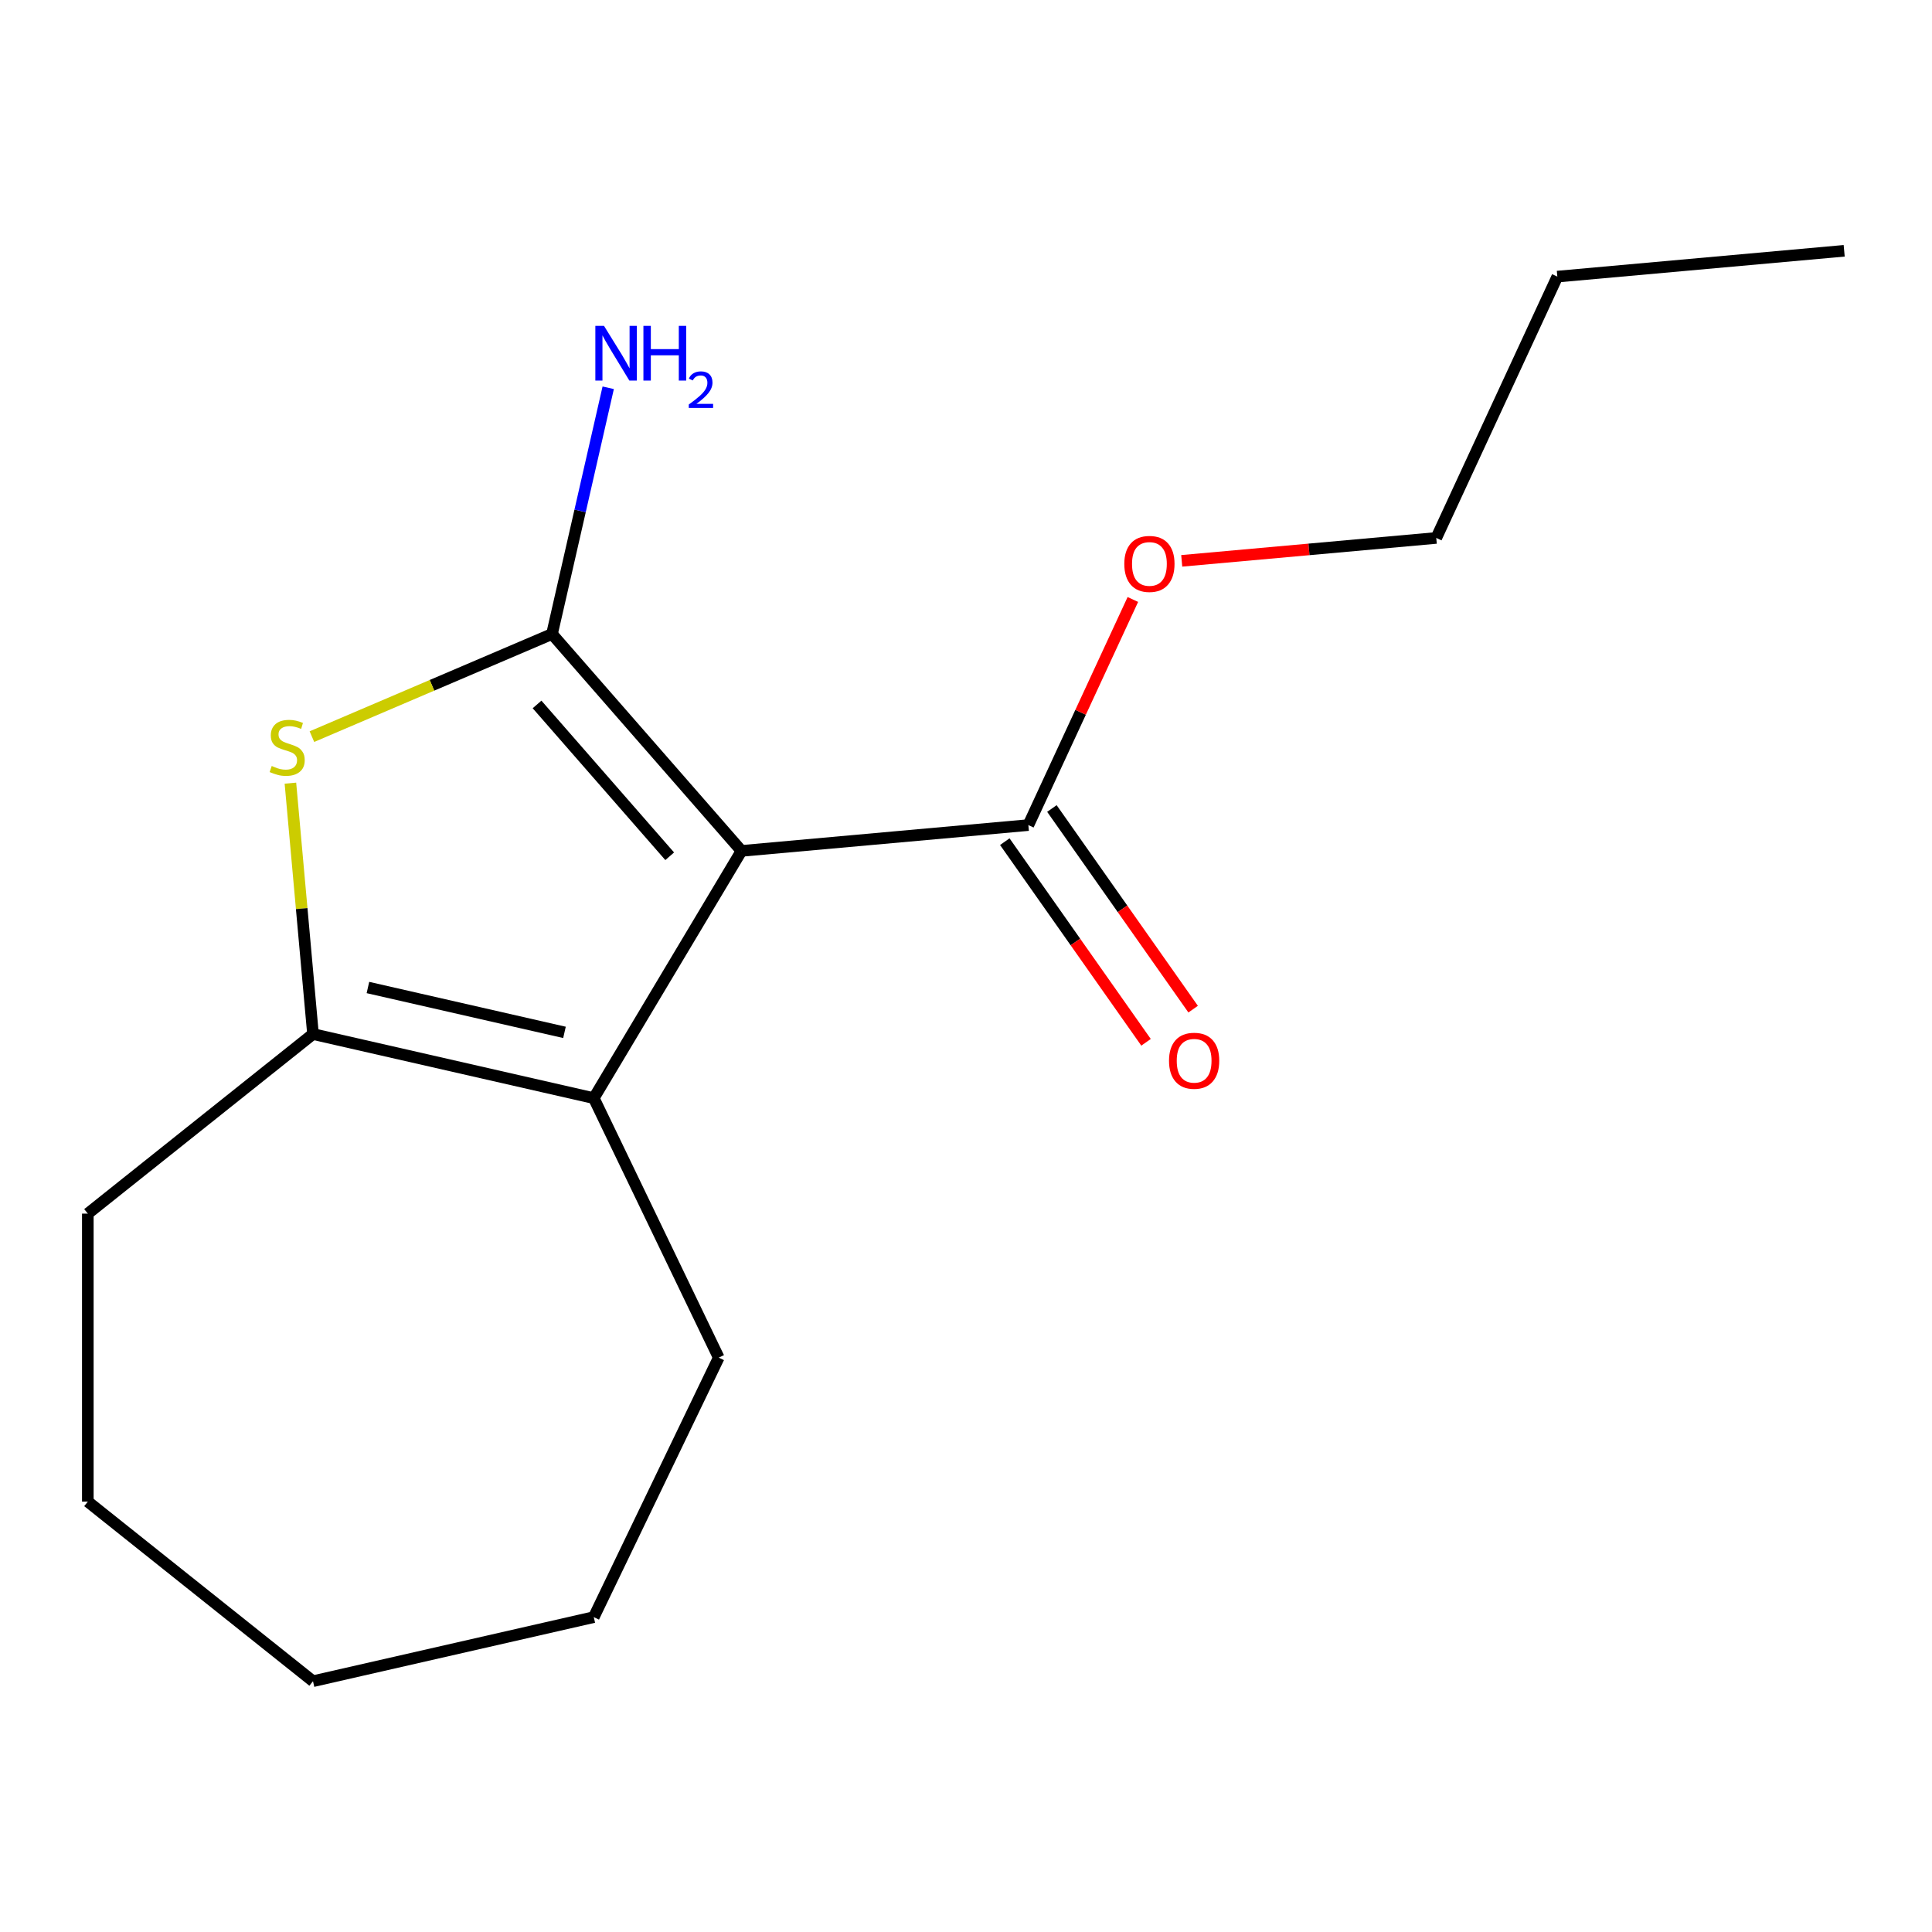 <?xml version='1.0' encoding='iso-8859-1'?>
<svg version='1.1' baseProfile='full'
              xmlns='http://www.w3.org/2000/svg'
                      xmlns:rdkit='http://www.rdkit.org/xml'
                      xmlns:xlink='http://www.w3.org/1999/xlink'
                  xml:space='preserve'
width='1000px' height='1000px' viewBox='0 0 1000 1000'>
<!-- END OF HEADER -->
<rect style='opacity:1.0;fill:#FFFFFF;stroke:none' width='1000' height='1000' x='0' y='0'> </rect>
<path class='bond-0' d='M 383.799,440.425 L 285.718,328.162' style='fill:none;fill-rule:evenodd;stroke:#000000;stroke-width:6px;stroke-linecap:butt;stroke-linejoin:miter;stroke-opacity:1' />
<path class='bond-0' d='M 346.635,443.202 L 277.978,364.618' style='fill:none;fill-rule:evenodd;stroke:#000000;stroke-width:6px;stroke-linecap:butt;stroke-linejoin:miter;stroke-opacity:1' />
<path class='bond-2' d='M 383.799,440.425 L 307.34,568.397' style='fill:none;fill-rule:evenodd;stroke:#000000;stroke-width:6px;stroke-linecap:butt;stroke-linejoin:miter;stroke-opacity:1' />
<path class='bond-4' d='M 383.799,440.425 L 532.272,427.062' style='fill:none;fill-rule:evenodd;stroke:#000000;stroke-width:6px;stroke-linecap:butt;stroke-linejoin:miter;stroke-opacity:1' />
<path class='bond-1' d='M 285.718,328.162 L 223.583,354.72' style='fill:none;fill-rule:evenodd;stroke:#000000;stroke-width:6px;stroke-linecap:butt;stroke-linejoin:miter;stroke-opacity:1' />
<path class='bond-1' d='M 223.583,354.72 L 161.448,381.278' style='fill:none;fill-rule:evenodd;stroke:#CCCC00;stroke-width:6px;stroke-linecap:butt;stroke-linejoin:miter;stroke-opacity:1' />
<path class='bond-5' d='M 285.718,328.162 L 300.263,264.438' style='fill:none;fill-rule:evenodd;stroke:#000000;stroke-width:6px;stroke-linecap:butt;stroke-linejoin:miter;stroke-opacity:1' />
<path class='bond-5' d='M 300.263,264.438 L 314.808,200.714' style='fill:none;fill-rule:evenodd;stroke:#0000FF;stroke-width:6px;stroke-linecap:butt;stroke-linejoin:miter;stroke-opacity:1' />
<path class='bond-16' d='M 150.316,405.359 L 156.16,470.292' style='fill:none;fill-rule:evenodd;stroke:#CCCC00;stroke-width:6px;stroke-linecap:butt;stroke-linejoin:miter;stroke-opacity:1' />
<path class='bond-16' d='M 156.16,470.292 L 162.004,535.225' style='fill:none;fill-rule:evenodd;stroke:#000000;stroke-width:6px;stroke-linecap:butt;stroke-linejoin:miter;stroke-opacity:1' />
<path class='bond-3' d='M 307.34,568.397 L 162.004,535.225' style='fill:none;fill-rule:evenodd;stroke:#000000;stroke-width:6px;stroke-linecap:butt;stroke-linejoin:miter;stroke-opacity:1' />
<path class='bond-3' d='M 292.174,534.354 L 190.439,511.133' style='fill:none;fill-rule:evenodd;stroke:#000000;stroke-width:6px;stroke-linecap:butt;stroke-linejoin:miter;stroke-opacity:1' />
<path class='bond-8' d='M 307.34,568.397 L 372.02,702.707' style='fill:none;fill-rule:evenodd;stroke:#000000;stroke-width:6px;stroke-linecap:butt;stroke-linejoin:miter;stroke-opacity:1' />
<path class='bond-9' d='M 162.004,535.225 L 45.455,628.17' style='fill:none;fill-rule:evenodd;stroke:#000000;stroke-width:6px;stroke-linecap:butt;stroke-linejoin:miter;stroke-opacity:1' />
<path class='bond-6' d='M 520.082,435.643 L 556.635,487.57' style='fill:none;fill-rule:evenodd;stroke:#000000;stroke-width:6px;stroke-linecap:butt;stroke-linejoin:miter;stroke-opacity:1' />
<path class='bond-6' d='M 556.635,487.57 L 593.187,539.496' style='fill:none;fill-rule:evenodd;stroke:#FF0000;stroke-width:6px;stroke-linecap:butt;stroke-linejoin:miter;stroke-opacity:1' />
<path class='bond-6' d='M 544.462,418.481 L 581.015,470.408' style='fill:none;fill-rule:evenodd;stroke:#000000;stroke-width:6px;stroke-linecap:butt;stroke-linejoin:miter;stroke-opacity:1' />
<path class='bond-6' d='M 581.015,470.408 L 617.567,522.334' style='fill:none;fill-rule:evenodd;stroke:#FF0000;stroke-width:6px;stroke-linecap:butt;stroke-linejoin:miter;stroke-opacity:1' />
<path class='bond-7' d='M 532.272,427.062 L 559.322,368.674' style='fill:none;fill-rule:evenodd;stroke:#000000;stroke-width:6px;stroke-linecap:butt;stroke-linejoin:miter;stroke-opacity:1' />
<path class='bond-7' d='M 559.322,368.674 L 586.371,310.286' style='fill:none;fill-rule:evenodd;stroke:#FF0000;stroke-width:6px;stroke-linecap:butt;stroke-linejoin:miter;stroke-opacity:1' />
<path class='bond-10' d='M 611.663,290.294 L 677.536,284.366' style='fill:none;fill-rule:evenodd;stroke:#FF0000;stroke-width:6px;stroke-linecap:butt;stroke-linejoin:miter;stroke-opacity:1' />
<path class='bond-10' d='M 677.536,284.366 L 743.409,278.437' style='fill:none;fill-rule:evenodd;stroke:#000000;stroke-width:6px;stroke-linecap:butt;stroke-linejoin:miter;stroke-opacity:1' />
<path class='bond-12' d='M 372.02,702.707 L 307.34,837.017' style='fill:none;fill-rule:evenodd;stroke:#000000;stroke-width:6px;stroke-linecap:butt;stroke-linejoin:miter;stroke-opacity:1' />
<path class='bond-13' d='M 45.455,628.17 L 45.455,777.243' style='fill:none;fill-rule:evenodd;stroke:#000000;stroke-width:6px;stroke-linecap:butt;stroke-linejoin:miter;stroke-opacity:1' />
<path class='bond-11' d='M 743.409,278.437 L 806.073,143.174' style='fill:none;fill-rule:evenodd;stroke:#000000;stroke-width:6px;stroke-linecap:butt;stroke-linejoin:miter;stroke-opacity:1' />
<path class='bond-14' d='M 806.073,143.174 L 954.545,129.811' style='fill:none;fill-rule:evenodd;stroke:#000000;stroke-width:6px;stroke-linecap:butt;stroke-linejoin:miter;stroke-opacity:1' />
<path class='bond-15' d='M 307.34,837.017 L 162.004,870.189' style='fill:none;fill-rule:evenodd;stroke:#000000;stroke-width:6px;stroke-linecap:butt;stroke-linejoin:miter;stroke-opacity:1' />
<path class='bond-17' d='M 45.455,777.243 L 162.004,870.189' style='fill:none;fill-rule:evenodd;stroke:#000000;stroke-width:6px;stroke-linecap:butt;stroke-linejoin:miter;stroke-opacity:1' />
<path  class='atom-2' d='M 140.642 396.472
Q 140.962 396.592, 142.282 397.152
Q 143.602 397.712, 145.042 398.072
Q 146.522 398.392, 147.962 398.392
Q 150.642 398.392, 152.202 397.112
Q 153.762 395.792, 153.762 393.512
Q 153.762 391.952, 152.962 390.992
Q 152.202 390.032, 151.002 389.512
Q 149.802 388.992, 147.802 388.392
Q 145.282 387.632, 143.762 386.912
Q 142.282 386.192, 141.202 384.672
Q 140.162 383.152, 140.162 380.592
Q 140.162 377.032, 142.562 374.832
Q 145.002 372.632, 149.802 372.632
Q 153.082 372.632, 156.802 374.192
L 155.882 377.272
Q 152.482 375.872, 149.922 375.872
Q 147.162 375.872, 145.642 377.032
Q 144.122 378.152, 144.162 380.112
Q 144.162 381.632, 144.922 382.552
Q 145.722 383.472, 146.842 383.992
Q 148.002 384.512, 149.922 385.112
Q 152.482 385.912, 154.002 386.712
Q 155.522 387.512, 156.602 389.152
Q 157.722 390.752, 157.722 393.512
Q 157.722 397.432, 155.082 399.552
Q 152.482 401.632, 148.122 401.632
Q 145.602 401.632, 143.682 401.072
Q 141.802 400.552, 139.562 399.632
L 140.642 396.472
' fill='#CCCC00'/>
<path  class='atom-6' d='M 312.63 168.667
L 321.91 183.667
Q 322.83 185.147, 324.31 187.827
Q 325.79 190.507, 325.87 190.667
L 325.87 168.667
L 329.63 168.667
L 329.63 196.987
L 325.75 196.987
L 315.79 180.587
Q 314.63 178.667, 313.39 176.467
Q 312.19 174.267, 311.83 173.587
L 311.83 196.987
L 308.15 196.987
L 308.15 168.667
L 312.63 168.667
' fill='#0000FF'/>
<path  class='atom-6' d='M 333.03 168.667
L 336.87 168.667
L 336.87 180.707
L 351.35 180.707
L 351.35 168.667
L 355.19 168.667
L 355.19 196.987
L 351.35 196.987
L 351.35 183.907
L 336.87 183.907
L 336.87 196.987
L 333.03 196.987
L 333.03 168.667
' fill='#0000FF'/>
<path  class='atom-6' d='M 356.563 195.994
Q 357.249 194.225, 358.886 193.248
Q 360.523 192.245, 362.793 192.245
Q 365.618 192.245, 367.202 193.776
Q 368.786 195.307, 368.786 198.026
Q 368.786 200.798, 366.727 203.386
Q 364.694 205.973, 360.47 209.035
L 369.103 209.035
L 369.103 211.147
L 356.51 211.147
L 356.51 209.378
Q 359.995 206.897, 362.054 205.049
Q 364.14 203.201, 365.143 201.538
Q 366.146 199.874, 366.146 198.158
Q 366.146 196.363, 365.249 195.36
Q 364.351 194.357, 362.793 194.357
Q 361.289 194.357, 360.285 194.964
Q 359.282 195.571, 358.569 196.918
L 356.563 195.994
' fill='#0000FF'/>
<path  class='atom-7' d='M 605.081 549.042
Q 605.081 542.242, 608.441 538.442
Q 611.801 534.642, 618.081 534.642
Q 624.361 534.642, 627.721 538.442
Q 631.081 542.242, 631.081 549.042
Q 631.081 555.922, 627.681 559.842
Q 624.281 563.722, 618.081 563.722
Q 611.841 563.722, 608.441 559.842
Q 605.081 555.962, 605.081 549.042
M 618.081 560.522
Q 622.401 560.522, 624.721 557.642
Q 627.081 554.722, 627.081 549.042
Q 627.081 543.482, 624.721 540.682
Q 622.401 537.842, 618.081 537.842
Q 613.761 537.842, 611.401 540.642
Q 609.081 543.442, 609.081 549.042
Q 609.081 554.762, 611.401 557.642
Q 613.761 560.522, 618.081 560.522
' fill='#FF0000'/>
<path  class='atom-8' d='M 581.936 291.88
Q 581.936 285.08, 585.296 281.28
Q 588.656 277.48, 594.936 277.48
Q 601.216 277.48, 604.576 281.28
Q 607.936 285.08, 607.936 291.88
Q 607.936 298.76, 604.536 302.68
Q 601.136 306.56, 594.936 306.56
Q 588.696 306.56, 585.296 302.68
Q 581.936 298.8, 581.936 291.88
M 594.936 303.36
Q 599.256 303.36, 601.576 300.48
Q 603.936 297.56, 603.936 291.88
Q 603.936 286.32, 601.576 283.52
Q 599.256 280.68, 594.936 280.68
Q 590.616 280.68, 588.256 283.48
Q 585.936 286.28, 585.936 291.88
Q 585.936 297.6, 588.256 300.48
Q 590.616 303.36, 594.936 303.36
' fill='#FF0000'/>
</svg>
